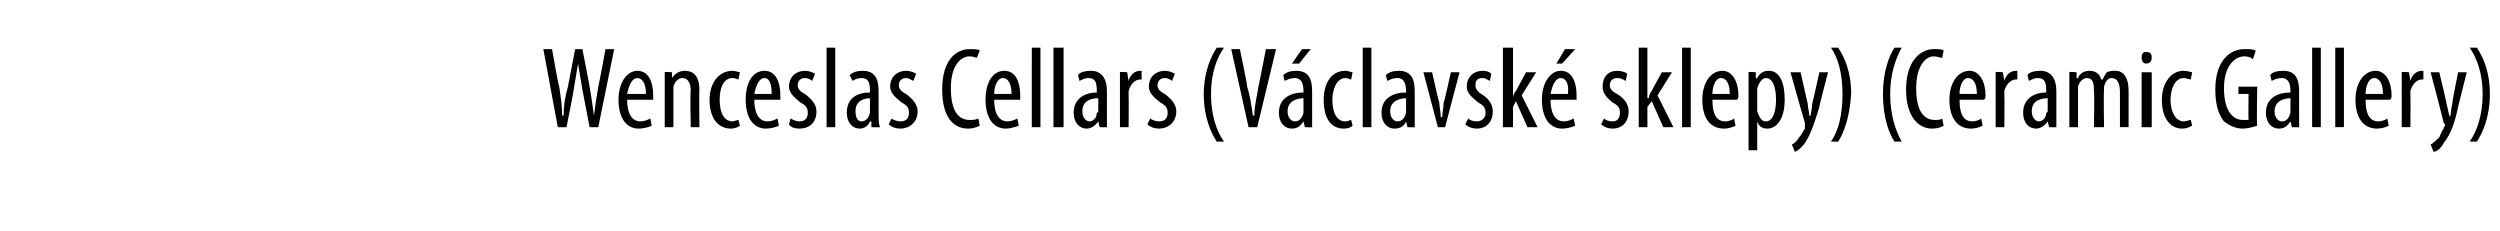<?xml version="1.0" standalone="no"?><!DOCTYPE svg PUBLIC "-//W3C//DTD SVG 1.1//EN" "http://www.w3.org/Graphics/SVG/1.1/DTD/svg11.dtd"><svg xmlns="http://www.w3.org/2000/svg" version="1.1" width="173px" height="16px" viewBox="0 0 173 16"><desc>Wenceslas Cellars (V clavsk sklepy) (Ceramic Gallery)</desc><defs/><g id="Polygon208558"><path d="m38.6 8.8l-1-5.4h.6s.46 2.63.5 2.6c.1.7.2 1.3.2 2h.1c0-.7.1-1.3.3-2l.5-2.6h.5s.51 2.57.5 2.6c.1.6.2 1.2.3 2c.1-.8.2-1.4.3-2c.02 0 .5-2.6.5-2.6h.6l-1.1 5.4h-.6l-.5-2.6l-.3-1.8l-.3 1.8c.02.02-.5 2.6-.5 2.6h-.6zm4.8-1.9c0 1.2.5 1.5.9 1.5c.3 0 .5-.1.7-.2l.1.5c-.2.1-.6.2-.9.2c-.9 0-1.4-.8-1.4-2c0-1.2.6-2 1.3-2c.8 0 1.1.8 1.1 1.7v.3h-1.8zm1.3-.4c0-.8-.3-1.1-.6-1.1c-.4 0-.6.6-.7 1.1h1.3zM46 6v-1c-.04-.05.5 0 .5 0v.4s.05.02 0 0c.2-.3.5-.5.9-.5c.6 0 1 .4 1 1.3c-.03.02 0 2.6 0 2.6h-.6s-.05-2.46 0-2.5c0-.4-.1-.9-.6-.9c-.2 0-.5.2-.6.6v2.8h-.6V6zm5.2 2.7c-.1.1-.4.2-.6.2c-.9 0-1.5-.7-1.5-2c0-1.1.6-2 1.6-2c.2 0 .4.1.5.1l-.1.5c-.1 0-.2-.1-.4-.1c-.7 0-.9.8-.9 1.5c0 .9.3 1.5.9 1.5c.1 0 .3-.1.4-.1l.1.4zm1-1.8c0 1.2.5 1.5.9 1.5c.3 0 .5-.1.7-.2l.1.5c-.2.1-.6.2-.9.2c-.9 0-1.4-.8-1.4-2c0-1.2.5-2 1.3-2c.8 0 1.1.8 1.1 1.7v.3h-1.8zm1.2-.4c0-.8-.2-1.1-.5-1.1c-.4 0-.6.6-.7 1.1h1.2zm1.3 1.7c.2.1.4.2.6.2c.4 0 .6-.2.6-.6c0-.3-.1-.5-.5-.7c-.5-.4-.8-.7-.8-1.1c0-.7.5-1.1 1.1-1.1c.3 0 .5.1.7.2l-.2.5c-.1-.1-.3-.2-.5-.2c-.3 0-.5.2-.5.5c0 .2.1.4.5.6c.4.3.8.7.8 1.2c0 .8-.5 1.2-1.2 1.2c-.3 0-.6-.1-.7-.3l.1-.4zm2.5-4.9h.6v5.5h-.6V3.3zm3.6 4.6c0 .3 0 .7.1.9c-.04.02-.6 0-.6 0v-.4s-.05.02-.1 0c-.1.3-.4.5-.7.5c-.5 0-.9-.4-.9-1.1c0-1 .7-1.4 1.6-1.4v-.1c0-.6-.1-.9-.6-.9c-.2 0-.5.1-.6.2l-.2-.4c.2-.2.5-.3.9-.3c.8 0 1.1.5 1.1 1.4v1.6zm-.6-1.1c-.3 0-1 .1-1 .9c0 .5.2.7.4.7c.3 0 .5-.2.6-.6v-1zm1.5 1.4c.1.1.4.2.6.2c.4 0 .6-.2.6-.6c0-.3-.1-.5-.5-.7c-.5-.4-.8-.7-.8-1.1c0-.7.5-1.1 1.1-1.1c.3 0 .5.1.7.2l-.2.5c-.2-.1-.3-.2-.5-.2c-.3 0-.5.2-.5.5c0 .2.1.4.5.6c.4.3.8.7.8 1.2c0 .8-.6 1.2-1.2 1.2c-.3 0-.6-.1-.8-.3l.2-.4zm6.1.5c-.2.1-.5.2-.8.2c-1.1 0-1.8-.9-1.8-2.7c0-2.1 1-2.8 1.9-2.8c.3 0 .6 0 .7.1l-.2.5c-.1 0-.2-.1-.5-.1c-.6 0-1.3.6-1.3 2.2c0 1.7.6 2.2 1.3 2.2c.2 0 .4 0 .6-.1l.1.5zm1-1.8c0 1.2.5 1.5.9 1.5c.3 0 .5-.1.7-.2l.1.5c-.3.1-.6.2-.9.2c-.9 0-1.4-.8-1.4-2c0-1.2.5-2 1.3-2c.8 0 1.1.8 1.1 1.7v.3h-1.8zm1.2-.4c0-.8-.3-1.1-.6-1.1c-.4 0-.6.6-.6 1.1h1.2zm1.4-3.2h.6v5.5h-.6V3.3zm1.5 0h.7v5.5h-.7V3.3zm3.7 4.6v.9c0 .02-.5 0-.5 0l-.1-.4s-.01.02 0 0c-.2.3-.5.5-.8.5c-.5 0-.9-.4-.9-1.1c0-1 .8-1.4 1.6-1.4v-.1c0-.6-.1-.9-.6-.9c-.2 0-.4.1-.6.2l-.1-.4c.1-.2.5-.3.9-.3c.7 0 1.1.5 1.1 1.4v1.6zM76 6.8c-.4 0-1.1.1-1.1.9c0 .5.3.7.5.7c.2 0 .5-.2.5-.6c.1 0 .1-.1.1-.2v-.8zm1.5-.8v-1c-.03-.05.5 0 .5 0l.1.6s-.03-.03 0 0c.1-.4.4-.7.8-.7h.1v.6h-.1c-.4 0-.7.4-.8.8v.4c.02-.02 0 2.1 0 2.1h-.6V6zm2.1 2.2c.1.1.4.2.6.2c.4 0 .6-.2.6-.6c0-.3-.1-.5-.5-.7c-.5-.4-.8-.7-.8-1.1c0-.7.5-1.1 1.1-1.1c.3 0 .5.1.7.2l-.2.5c-.1-.1-.3-.2-.5-.2c-.3 0-.5.2-.5.5c0 .2.1.4.5.6c.4.3.8.7.8 1.2c0 .8-.6 1.2-1.2 1.2c-.3 0-.6-.1-.8-.3l.2-.4zm5.1-4.9c-.5.7-.9 1.8-.9 3.2c0 1.5.4 2.6.9 3.3h-.5c-.4-.6-.9-1.7-.9-3.3c0-1.5.5-2.6.9-3.2h.5zm1.7 5.5l-1.2-5.4h.6s.54 2.56.5 2.6c.2.6.3 1.3.4 2h.1c0-.7.2-1.4.3-2.1c.01.04.5-2.5.5-2.5h.7L87 8.8h-.6zm4.4-.9v.9c.03.02-.5 0-.5 0l-.1-.4s.02.02 0 0c-.2.3-.4.5-.8.5c-.5 0-.9-.4-.9-1.1c0-1 .8-1.4 1.7-1.4v-.1c0-.6-.2-.9-.6-.9c-.3 0-.5.1-.7.2l-.1-.4c.2-.2.5-.3.9-.3c.8 0 1.1.5 1.1 1.4v1.6zm-.6-1.1c-.3 0-1.1.1-1.1.9c0 .5.3.7.5.7c.3 0 .5-.2.6-.6v-1zm.5-3.4l-.8 1h-.5l.7-1h.6zm2.9 5.3c-.1.1-.3.2-.6.2c-.9 0-1.4-.7-1.4-2c0-1.1.5-2 1.5-2c.2 0 .4.1.5.1l-.1.5c-.1 0-.2-.1-.4-.1c-.6 0-.9.8-.9 1.5c0 .9.3 1.5.9 1.5c.2 0 .3-.1.4-.1l.1.4zm.7-5.4h.6v5.5h-.6V3.3zm3.6 4.6v.9c.03.02-.5 0-.5 0l-.1-.4s.02.02 0 0c-.1.3-.4.5-.8.5c-.5 0-.9-.4-.9-1.1c0-1 .8-1.4 1.7-1.4v-.1c0-.6-.2-.9-.6-.9c-.3 0-.5.1-.7.2l-.1-.4c.2-.2.5-.3.9-.3c.8 0 1.1.5 1.1 1.4v1.6zm-.6-1.1c-.3 0-1.1.1-1.1.9c0 .5.3.7.5.7c.3 0 .5-.2.6-.6v-1zM99.1 5s.48 2.13.5 2.1c0 .3.1.6.1 1h.1c0-.3.1-.7.1-1c.03.03.5-2.1.5-2.1h.6l-1 3.8h-.5l-1-3.8h.6zm2.5 3.2c.1.1.3.2.6.2c.3 0 .6-.2.6-.6c0-.3-.1-.5-.5-.7c-.5-.4-.8-.7-.8-1.1c0-.7.5-1.1 1.1-1.1c.3 0 .5.1.6.2l-.1.5c-.2-.1-.3-.2-.5-.2c-.4 0-.5.2-.5.5c0 .2.1.4.4.6c.5.3.8.7.8 1.2c0 .8-.5 1.2-1.1 1.2c-.3 0-.6-.1-.8-.3l.2-.4zm3.1-1.4s-.03-.05 0 0c0-.2.1-.4.2-.5l.7-1.3h.7l-1 1.6l1.1 2.2h-.7l-.8-1.8l-.2.4v1.4h-.7V3.3h.7v3.5zm2.6.1c0 1.2.5 1.5.9 1.5c.3 0 .5-.1.7-.2l.1.5c-.2.1-.6.2-.9.2c-.9 0-1.4-.8-1.4-2c0-1.2.6-2 1.3-2c.8 0 1.1.8 1.1 1.7v.3h-1.8zm1.2-.4c.1-.8-.2-1.1-.5-1.1c-.4 0-.6.6-.7 1.1h1.2zm.5-3.1l-.9 1h-.4l.6-1h.7zm2 4.8c.1.1.3.2.6.2c.3 0 .5-.2.5-.6c0-.3-.1-.5-.5-.7c-.5-.4-.7-.7-.7-1.1c0-.7.4-1.1 1-1.1c.3 0 .6.1.7.2l-.1.5c-.2-.1-.3-.2-.6-.2c-.3 0-.5.2-.5.5c0 .2.1.4.5.6c.5.3.8.7.8 1.2c0 .8-.5 1.2-1.1 1.2c-.3 0-.6-.1-.8-.3l.2-.4zm3-1.4s.05-.05.1 0c0-.2.1-.4.2-.5c-.04.02.7-1.3.7-1.3h.7l-1 1.6l1.1 2.2h-.7l-.8-1.8l-.3.4v1.4h-.6V3.3h.6v3.5zm2.4-3.5h.6v5.5h-.6V3.3zm2.1 3.6c0 1.2.4 1.5.9 1.5c.2 0 .5-.1.6-.2l.1.5c-.2.1-.5.2-.8.2c-1 0-1.5-.8-1.5-2c0-1.2.6-2 1.4-2c.7 0 1.1.8 1.1 1.7c0 .1 0 .2-.1.3h-1.7zm1.2-.4c0-.8-.3-1.1-.6-1.1c-.4 0-.6.6-.6 1.1h1.2zm1.3-.3V5c-.03-.05.5 0 .5 0v.4s.06.05.1 0c.2-.4.5-.5.8-.5c.7 0 1.1.7 1.1 2c0 1.4-.6 2-1.2 2c-.4 0-.6-.2-.7-.5c.03.04 0 0 0 0v2h-.6V6.2zm.6 1.2v.3c.2.6.4.7.6.7c.5 0 .7-.7.7-1.5c0-.8-.2-1.5-.7-1.5c-.3 0-.5.4-.6.7v1.3zm3-2.4l.5 2.2c0 .3.1.5.1.8h.1c0-.2.1-.5.1-.8c.02-.02.5-2.2.5-2.2h.6s-.64 2.44-.6 2.4c-.3 1-.6 1.9-1 2.5c-.3.4-.6.6-.7.6l-.2-.5c.2-.1.4-.3.5-.5c.2-.2.3-.5.4-.6v-.4c-.01.02-1-3.5-1-3.5h.7zm2.1 4.8c.5-.7.8-1.8.8-3.3c0-1.4-.3-2.5-.8-3.2h.5c.4.6.9 1.6.9 3.2c-.1 1.6-.5 2.7-.9 3.3h-.5zm4.9-6.5c-.4.7-.8 1.8-.8 3.2c0 1.5.4 2.6.8 3.3h-.5c-.4-.6-.8-1.7-.8-3.3c0-1.5.4-2.6.8-3.2h.5zm2.9 5.4c-.2.1-.4.2-.8.2c-1 0-1.8-.9-1.8-2.7c0-2.1 1.1-2.8 1.9-2.8c.4 0 .6 0 .7.1l-.1.5c-.2 0-.3-.1-.6-.1c-.5 0-1.2.6-1.2 2.2c0 1.7.6 2.2 1.3 2.2c.2 0 .4 0 .5-.1l.1.5zm1.1-1.8c0 1.2.4 1.5.9 1.5c.2 0 .5-.1.6-.2l.1.5c-.2.1-.5.2-.8.2c-1 0-1.5-.8-1.5-2c0-1.2.6-2 1.4-2c.7 0 1.1.8 1.1 1.7c0 .1 0 .2-.1.3h-1.7zm1.2-.4c0-.8-.3-1.1-.6-1.1c-.4 0-.6.6-.6 1.1h1.2zm1.3-.5v-1c-.03-.05.5 0 .5 0l.1.6s-.03-.03 0 0c.1-.4.4-.7.8-.7h.1v.6h-.1c-.4 0-.7.4-.8.8v.4c.02-.02 0 2.1 0 2.1h-.6V6zm4.2 1.9v.9c0 .02-.5 0-.5 0l-.1-.4s-.01.02 0 0c-.2.3-.5.5-.8.5c-.5 0-.9-.4-.9-1.1c0-1 .8-1.4 1.6-1.4v-.1c0-.6-.1-.9-.6-.9c-.2 0-.4.1-.6.2l-.1-.4c.1-.2.5-.3.9-.3c.7 0 1.1.5 1.1 1.4v1.6zm-.6-1.1c-.4 0-1.1.1-1.1.9c0 .5.3.7.5.7c.2 0 .5-.2.5-.6c.1 0 .1-.1.1-.2v-.8zm1.5-.8v-1c-.03-.05.5 0 .5 0v.4s.06.03.1 0c.1-.3.4-.5.8-.5c.4 0 .7.2.8.6h.1c.1-.2.2-.4.3-.5c.2-.1.4-.1.6-.1c.5 0 .9.4.9 1.4v2.5h-.6V6.4c0-.5-.1-1-.6-1c-.2 0-.4.2-.5.6v.3c-.04.04 0 2.5 0 2.5h-.7s.05-2.51 0-2.5c0-.4 0-.9-.5-.9c-.2 0-.5.2-.6.6v2.8h-.6V6zm5 2.8V5h.7v3.8h-.7zm.7-4.8c0 .2-.1.4-.4.4c-.2 0-.3-.2-.3-.4c0-.3.1-.4.3-.4c.3 0 .4.1.4.4zm2.8 4.7c-.2.1-.4.2-.7.2c-.8 0-1.4-.7-1.4-2c0-1.1.6-2 1.5-2c.3 0 .5.1.6.1l-.1.5c-.1 0-.3-.1-.5-.1c-.6 0-.9.8-.9 1.5c0 .9.4 1.5.9 1.5c.2 0 .4-.1.5-.1l.1.4zm4.5 0c-.3.1-.7.2-1 .2c-.5 0-.9-.2-1.3-.5c-.4-.5-.6-1.2-.6-2.2c0-2.1 1.1-2.8 2-2.8c.4 0 .6 0 .8.1l-.2.6c-.1-.1-.3-.2-.6-.2c-.6 0-1.4.6-1.4 2.2c0 1.7.7 2.2 1.3 2.2h.4c-.02-.02 0-1.8 0-1.8h-.7v-.5h1.3s-.05 2.69 0 2.7zm2.9-.8v.9c.03.02-.5 0-.5 0l-.1-.4s.01.02 0 0c-.2.3-.4.5-.8.5c-.5 0-.9-.4-.9-1.1c0-1 .8-1.4 1.7-1.4v-.1c0-.6-.2-.9-.6-.9c-.3 0-.5.1-.7.2l-.1-.4c.1-.2.5-.3.9-.3c.8 0 1.1.5 1.1 1.4v1.6zm-.6-1.1c-.3 0-1.1.1-1.1.9c0 .5.3.7.5.7c.3 0 .5-.2.6-.6v-1zm1.5-3.5h.6v5.5h-.6V3.3zm1.6 0h.6v5.5h-.6V3.3zm2.1 3.6c0 1.2.4 1.5.9 1.5c.2 0 .5-.1.6-.2l.1.5c-.2.1-.5.2-.8.2c-1 0-1.5-.8-1.5-2c0-1.2.6-2 1.4-2c.7 0 1.1.8 1.1 1.7c0 .1 0 .2-.1.3h-1.7zm1.2-.4c0-.8-.3-1.1-.6-1.1c-.4 0-.6.6-.6 1.1h1.2zm1.3-.5v-1c-.03-.05.5 0 .5 0l.1.6s-.03-.03 0 0c.1-.4.4-.7.8-.7h.1v.6h-.1c-.4 0-.7.4-.8.8v.4c.02-.02 0 2.1 0 2.1h-.6V6zm2.6-1s.53 2.18.5 2.2c.1.3.1.5.2.8s.1-.5.2-.8c-.04-.02.4-2.2.4-2.2h.6l-.6 2.4c-.2 1-.5 1.9-1 2.5c-.2.4-.5.6-.7.6l-.2-.5c.2-.1.4-.3.6-.5c.1-.2.2-.5.3-.6c0-.1.1-.2.1-.2c0-.1 0-.1-.1-.2c.03.02-.9-3.5-.9-3.5h.6zm2.1 4.8c.5-.7.9-1.8.9-3.3c0-1.4-.4-2.5-.9-3.2h.5c.4.6.9 1.6.9 3.2c0 1.6-.5 2.7-.9 3.3h-.5z" stroke="none" fill="#000"/></g></svg>